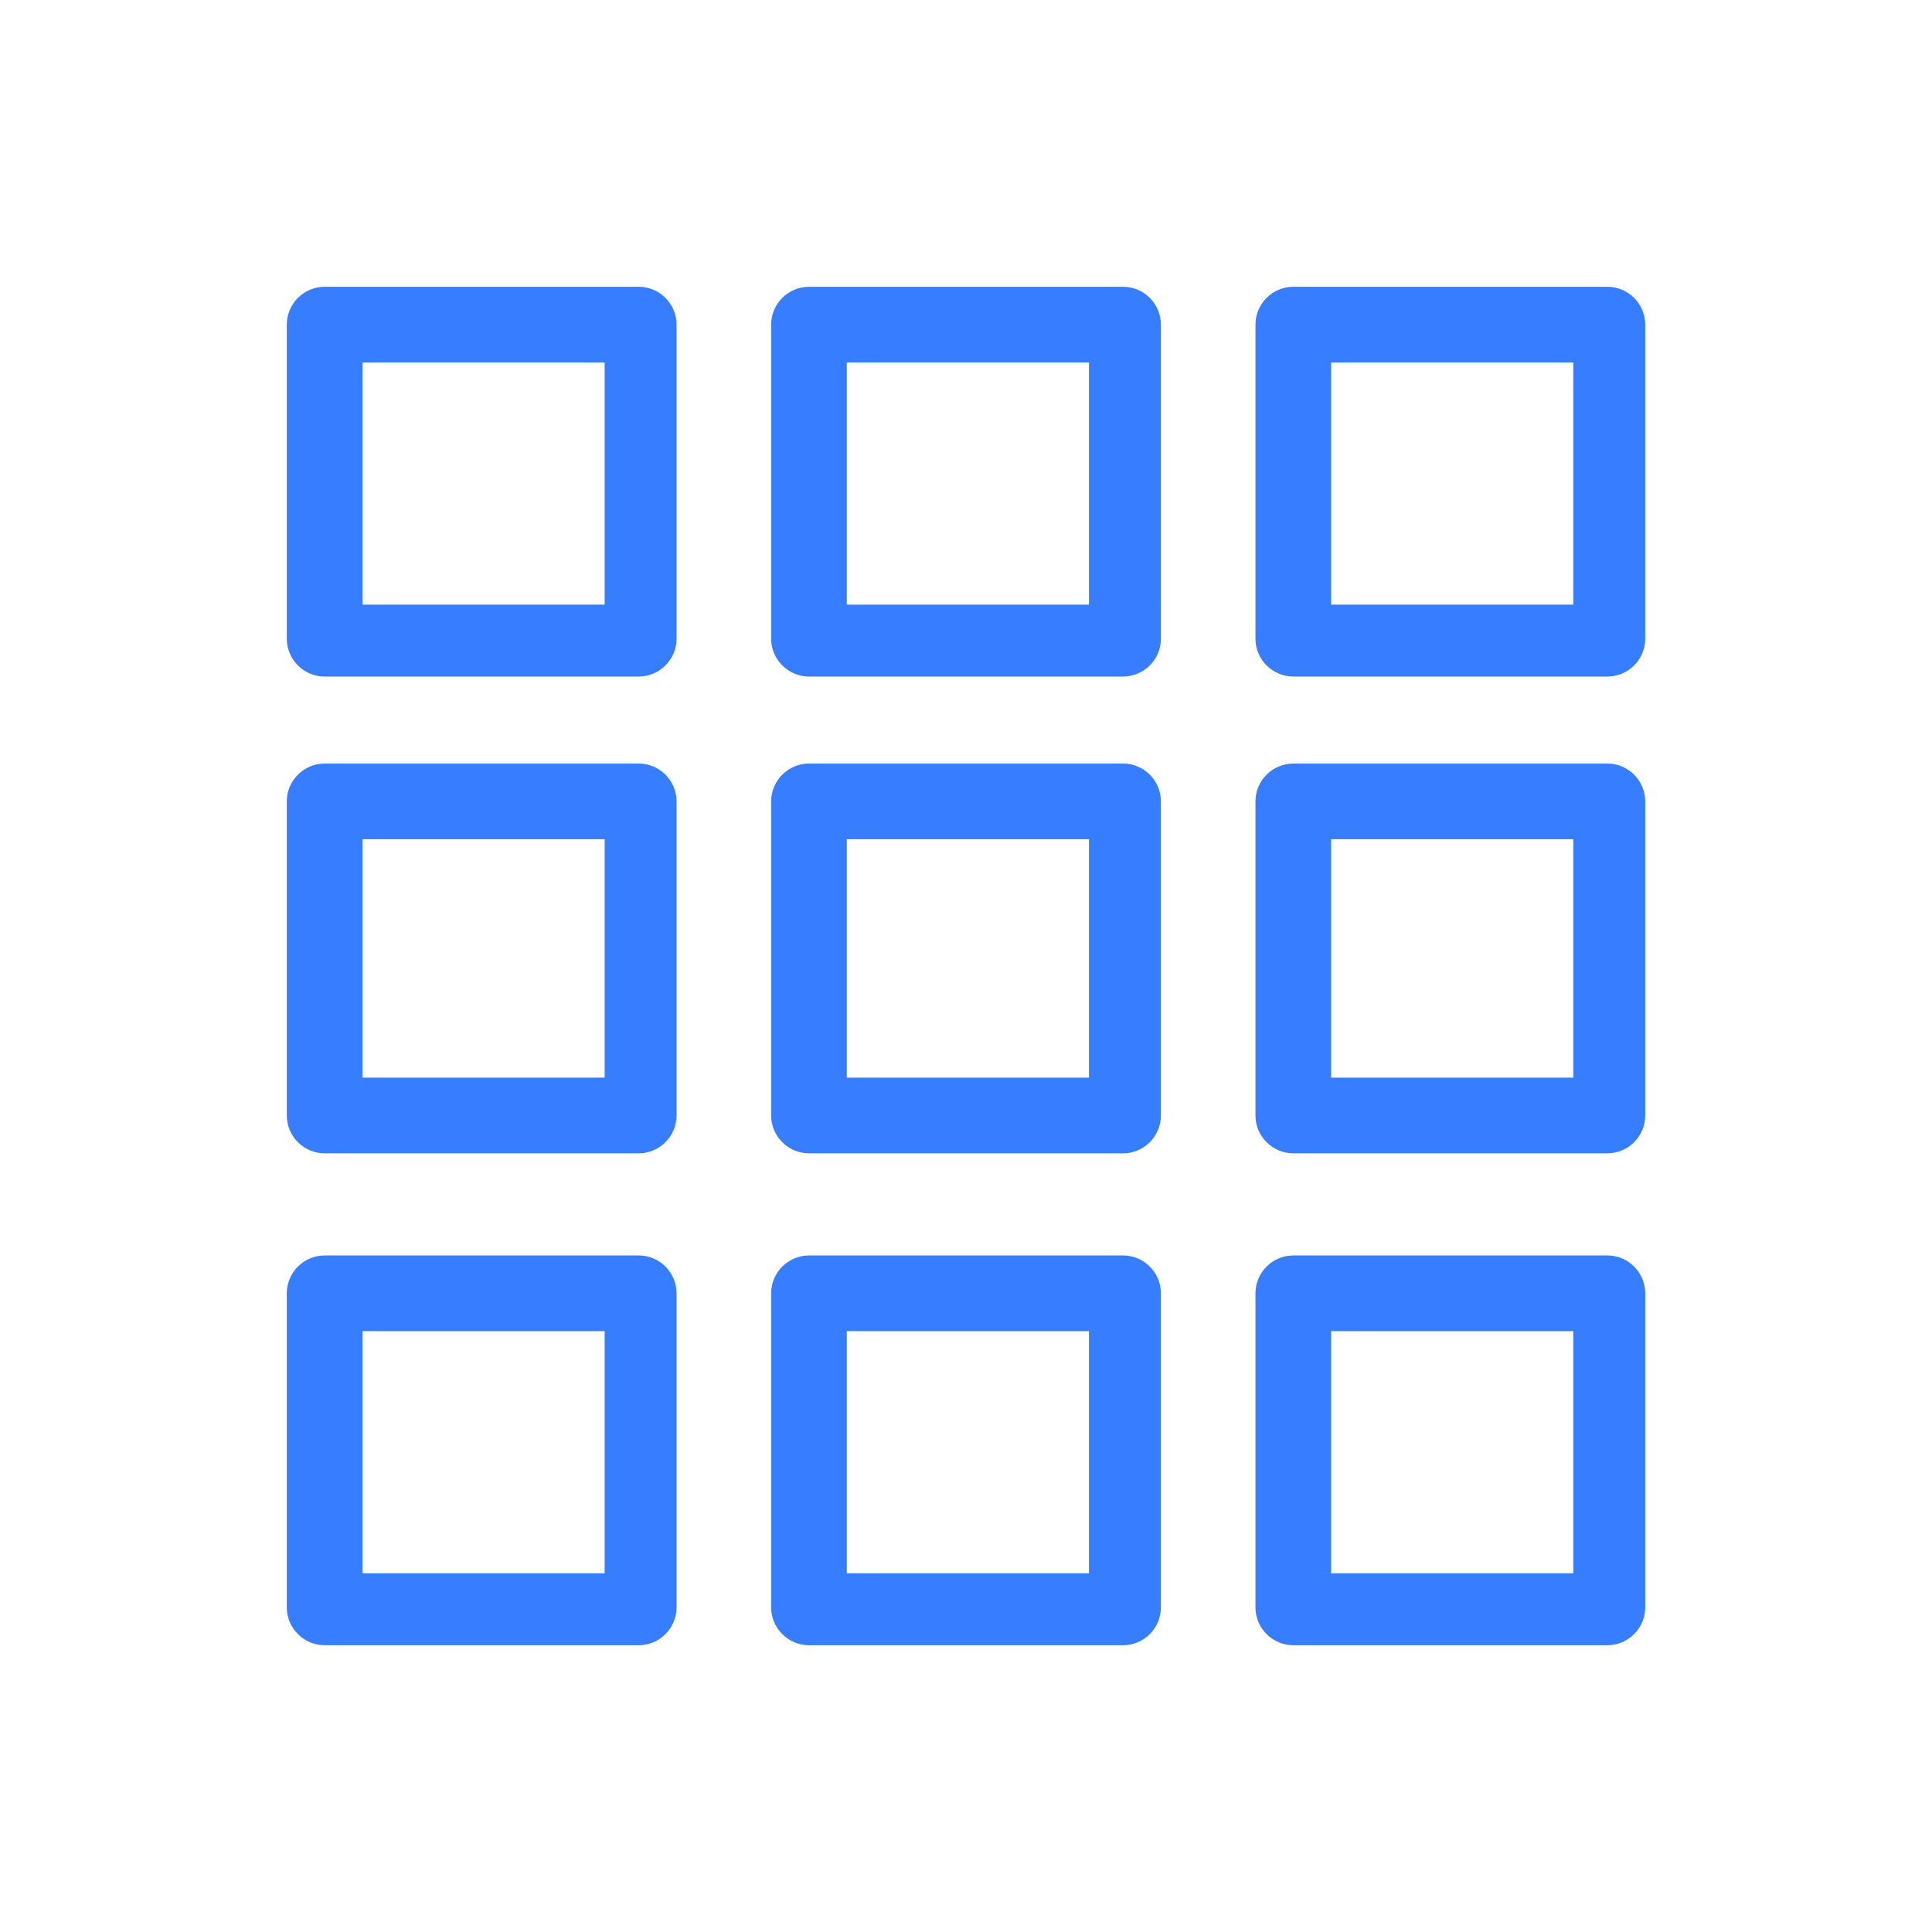 <?xml version="1.0" encoding="UTF-8"?>
<svg id="a" data-name="Layer 1" xmlns="http://www.w3.org/2000/svg" viewBox="0 0 512 512">
  <path d="M169.26,76H86.03c-5.52,0-10.03,4.51-10.03,10.03v83.23c0,5.52,4.51,10.03,10.03,10.03h83.23c5.52,0,10.03-4.51,10.03-10.03V86.03c0-5.52-4.51-10.03-10.03-10.03Zm-9.03,84.23H96.06V96.06h64.18v64.18Z" style="fill: #377dff;"/>
  <path d="M297.62,76h-83.23c-5.52,0-10.03,4.51-10.03,10.03v83.23c0,5.52,4.51,10.03,10.03,10.03h83.23c5.52,0,10.03-4.51,10.03-10.03V86.03c0-5.52-4.51-10.03-10.03-10.03Zm-9.03,84.23h-64.18V96.06h64.18v64.18Z" style="fill: #377dff;"/>
  <path d="M169.26,202.35H86.03c-5.52,0-10.03,4.51-10.03,10.03v83.23c0,5.52,4.51,10.03,10.03,10.03h83.23c5.52,0,10.03-4.51,10.03-10.03v-83.23c0-5.52-4.51-10.03-10.03-10.03Zm-9.03,83.23H96.06v-63.18h64.18v63.18Z" style="fill: #377dff;"/>
  <path d="M297.62,202.35h-83.23c-5.52,0-10.03,4.51-10.03,10.03v83.23c0,5.52,4.51,10.03,10.03,10.03h83.23c5.52,0,10.03-4.51,10.03-10.03v-83.23c0-5.52-4.51-10.03-10.03-10.03Zm-9.03,83.23h-64.18v-63.18h64.18v63.18Z" style="fill: #377dff;"/>
  <path d="M425.97,76h-83.23c-5.52,0-10.03,4.51-10.03,10.03v83.23c0,5.52,4.51,10.03,10.03,10.03h83.23c5.52,0,10.03-4.51,10.03-10.03V86.03c0-5.52-4.51-10.03-10.03-10.03Zm-9.03,84.23h-64.18V96.06h64.18v64.18Z" style="fill: #377dff;"/>
  <path d="M425.97,202.35h-83.23c-5.52,0-10.03,4.51-10.03,10.03v83.23c0,5.52,4.51,10.03,10.03,10.03h83.23c5.52,0,10.03-4.51,10.03-10.03v-83.23c0-5.52-4.51-10.03-10.03-10.03Zm-9.03,83.23h-64.18v-63.18h64.18v63.18Z" style="fill: #377dff;"/>
  <path d="M169.26,332.71H86.03c-5.52,0-10.03,4.51-10.03,10.03v83.23c0,5.52,4.51,10.03,10.03,10.03h83.23c5.52,0,10.03-4.51,10.03-10.03v-83.23c0-5.52-4.51-10.03-10.03-10.03Zm-9.03,84.23H96.06v-64.18h64.18v64.18Z" style="fill: #377dff;"/>
  <path d="M297.62,332.71h-83.23c-5.52,0-10.03,4.51-10.03,10.03v83.23c0,5.52,4.51,10.03,10.03,10.03h83.23c5.52,0,10.03-4.51,10.03-10.03v-83.23c0-5.52-4.51-10.03-10.03-10.03Zm-9.03,84.23h-64.18v-64.18h64.18v64.18Z" style="fill: #377dff;"/>
  <path d="M425.97,332.71h-83.23c-5.52,0-10.03,4.51-10.03,10.03v83.23c0,5.52,4.51,10.03,10.03,10.03h83.23c5.52,0,10.03-4.51,10.03-10.03v-83.23c0-5.52-4.51-10.03-10.03-10.03Zm-9.03,84.23h-64.18v-64.18h64.18v64.18Z" style="fill: #377dff;"/>
</svg>